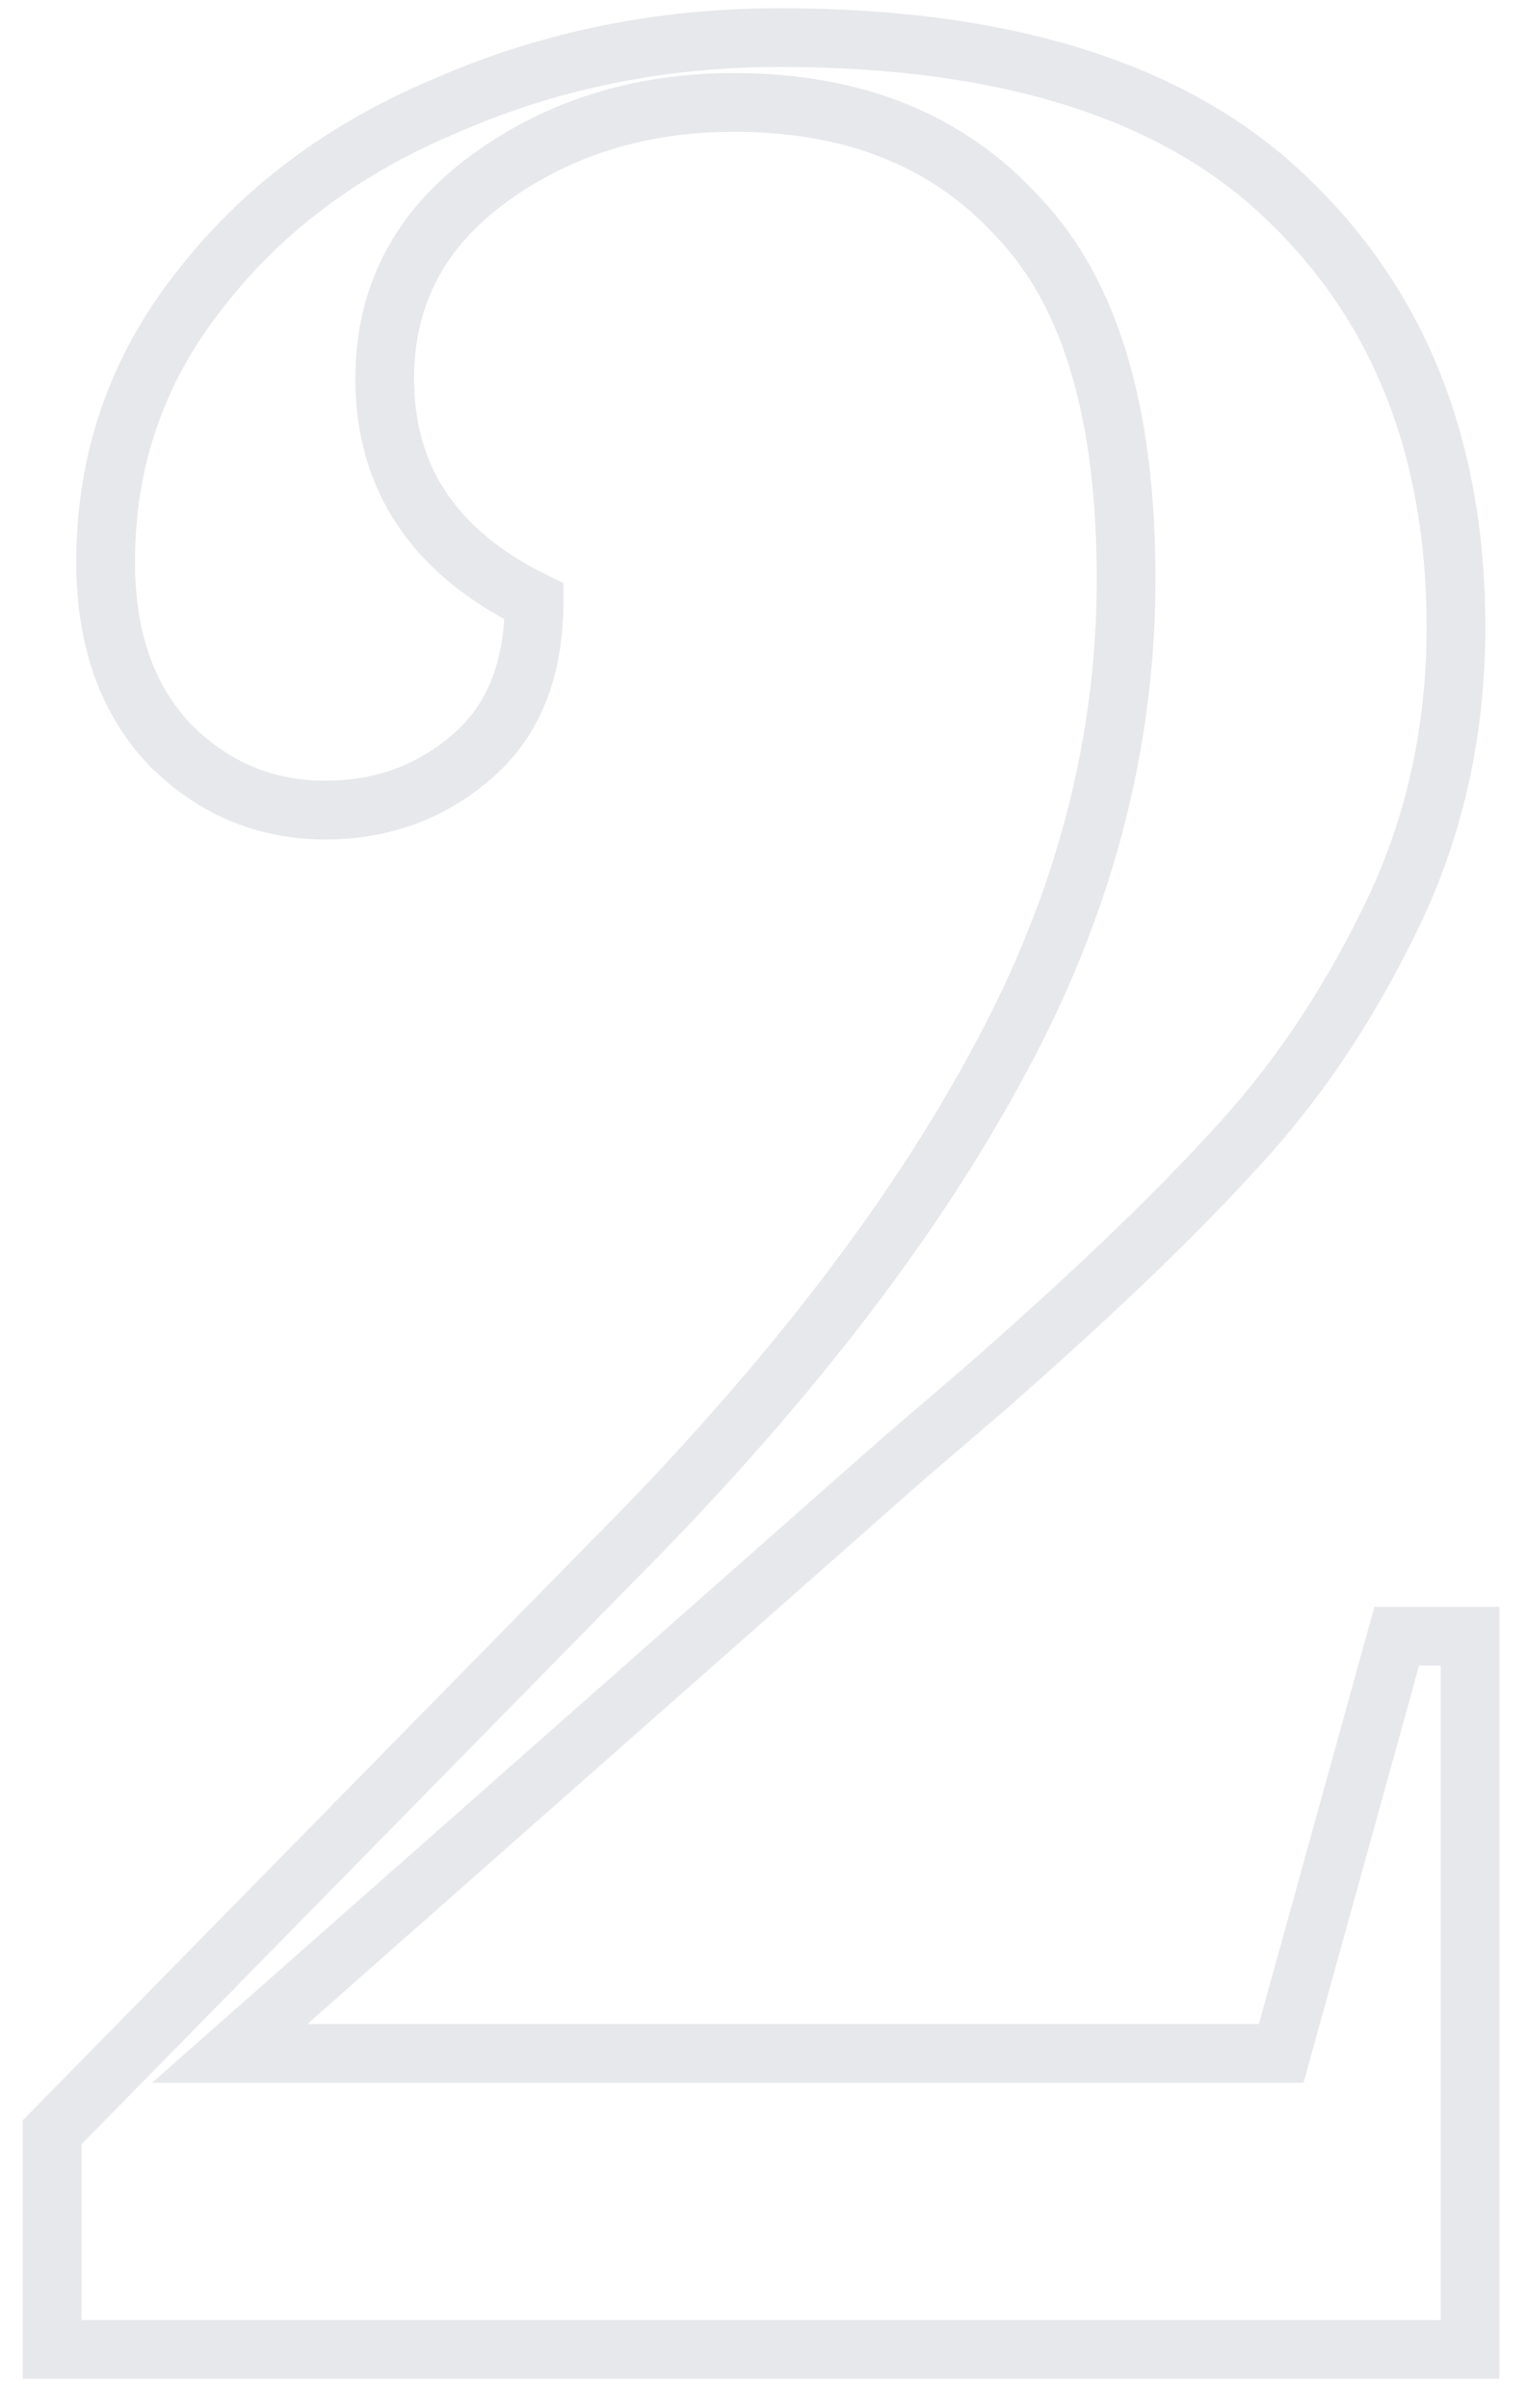 <?xml version="1.0" encoding="UTF-8"?> <svg xmlns="http://www.w3.org/2000/svg" width="52" height="82" viewBox="0 0 52 82" fill="none"> <path d="M1.773 72.608L1.059 71.908L0.773 72.199V72.608H1.773ZM22.029 51.968L22.743 52.669L22.748 52.662L22.029 51.968ZM34.125 35.936L33.244 35.463L33.242 35.467L34.125 35.936ZM34.701 7.424L33.959 8.094L33.967 8.103L33.976 8.113L34.701 7.424ZM18.189 20.48H19.189V19.857L18.629 19.582L18.189 20.48ZM16.077 25.76L16.731 26.517H16.731L16.077 25.76ZM5.805 25.376L5.083 26.068L5.09 26.076L5.098 26.083L5.805 25.376ZM6.765 9.92L7.551 10.538L7.558 10.529L6.765 9.92ZM15.213 3.584L15.599 4.507L15.606 4.504L15.613 4.501L15.213 3.584ZM43.917 6.848L43.216 7.561L43.222 7.567L43.917 6.848ZM47.277 31.424L46.383 30.977L46.379 30.984L47.277 31.424ZM41.901 39.296L41.173 38.61L41.168 38.616L41.163 38.621L41.901 39.296ZM33.453 47.36L34.104 48.119L34.111 48.113L33.453 47.36ZM30.765 49.664L30.114 48.905L30.109 48.91L30.103 48.914L30.765 49.664ZM7.821 69.92L7.159 69.17L5.177 70.92H7.821V69.92ZM43.629 69.92V70.92H44.39L44.593 70.187L43.629 69.92ZM47.565 55.712V54.712H46.804L46.601 55.445L47.565 55.712ZM50.061 55.712H51.061V54.712H50.061V55.712ZM50.061 80V81H51.061V80H50.061ZM1.773 80H0.773V81H1.773V80ZM2.487 73.308L22.743 52.668L21.315 51.268L1.059 71.908L2.487 73.308ZM22.748 52.662C28.107 47.11 32.202 41.692 35.008 36.405L33.242 35.467C30.544 40.548 26.575 45.818 21.309 51.274L22.748 52.662ZM35.006 36.409C37.895 31.026 39.349 25.456 39.349 19.712H37.349C37.349 25.104 35.987 30.35 33.244 35.463L35.006 36.409ZM39.349 19.712C39.349 13.97 38.114 9.565 35.426 6.735L33.976 8.113C36.152 10.403 37.349 14.191 37.349 19.712H39.349ZM35.443 6.754C32.855 3.886 29.335 2.488 25.005 2.488V4.488C28.867 4.488 31.811 5.714 33.959 8.094L35.443 6.754ZM25.005 2.488C21.614 2.488 18.619 3.408 16.064 5.272L17.242 6.888C19.424 5.296 21.996 4.488 25.005 4.488V2.488ZM16.064 5.272C13.45 7.179 12.101 9.746 12.101 12.896H14.101C14.101 10.415 15.12 8.437 17.242 6.888L16.064 5.272ZM12.101 12.896C12.101 14.767 12.572 16.446 13.543 17.893C14.509 19.334 15.933 20.487 17.749 21.378L18.629 19.582C17.053 18.809 15.933 17.866 15.203 16.779C14.478 15.698 14.101 14.417 14.101 12.896H12.101ZM17.189 20.48C17.189 22.569 16.56 24.021 15.423 25.003L16.731 26.517C18.41 25.067 19.189 22.999 19.189 20.48H17.189ZM15.423 25.003C14.203 26.057 12.773 26.584 11.085 26.584V28.584C13.237 28.584 15.135 27.895 16.731 26.517L15.423 25.003ZM11.085 26.584C9.307 26.584 7.8 25.957 6.512 24.669L5.098 26.083C6.754 27.739 8.767 28.584 11.085 28.584V26.584ZM6.527 24.684C5.273 23.375 4.597 21.566 4.597 19.136H2.597C2.597 21.954 3.393 24.305 5.083 26.068L6.527 24.684ZM4.597 19.136C4.597 15.901 5.579 13.047 7.551 10.538L5.979 9.302C3.727 12.168 2.597 15.459 2.597 19.136H4.597ZM7.558 10.529C9.554 7.929 12.223 5.918 15.599 4.507L14.827 2.661C11.163 4.194 8.2 6.407 5.972 9.311L7.558 10.529ZM15.613 4.501C19 3.022 22.64 2.28 26.541 2.28V0.28C22.378 0.28 18.465 1.074 14.813 2.667L15.613 4.501ZM26.541 2.28C34.21 2.28 39.7 4.104 43.216 7.561L44.618 6.135C40.582 2.168 34.488 0.28 26.541 0.28V2.28ZM43.222 7.567C46.774 10.999 48.581 15.556 48.581 21.344H50.581C50.581 15.1 48.612 9.993 44.612 6.129L43.222 7.567ZM48.581 21.344C48.581 24.847 47.845 28.052 46.383 30.977L48.171 31.871C49.781 28.652 50.581 25.137 50.581 21.344H48.581ZM46.379 30.984C44.947 33.91 43.211 36.449 41.173 38.61L42.629 39.982C44.815 37.663 46.663 34.954 48.175 31.863L46.379 30.984ZM41.163 38.621C39.15 40.823 36.364 43.484 32.794 46.607L34.111 48.113C37.71 44.964 40.556 42.249 42.639 39.971L41.163 38.621ZM32.802 46.601L30.114 48.905L31.416 50.423L34.104 48.119L32.802 46.601ZM30.103 48.914L7.159 69.17L8.483 70.67L31.427 50.414L30.103 48.914ZM7.821 70.92H43.629V68.92H7.821V70.92ZM44.593 70.187L48.529 55.979L46.601 55.445L42.665 69.653L44.593 70.187ZM47.565 56.712H50.061V54.712H47.565V56.712ZM49.061 55.712V80H51.061V55.712H49.061ZM50.061 79H1.773V81H50.061V79ZM2.773 80V72.608H0.773V80H2.773Z" fill="#D0D2DB" fill-opacity="0.5"></path> </svg> 